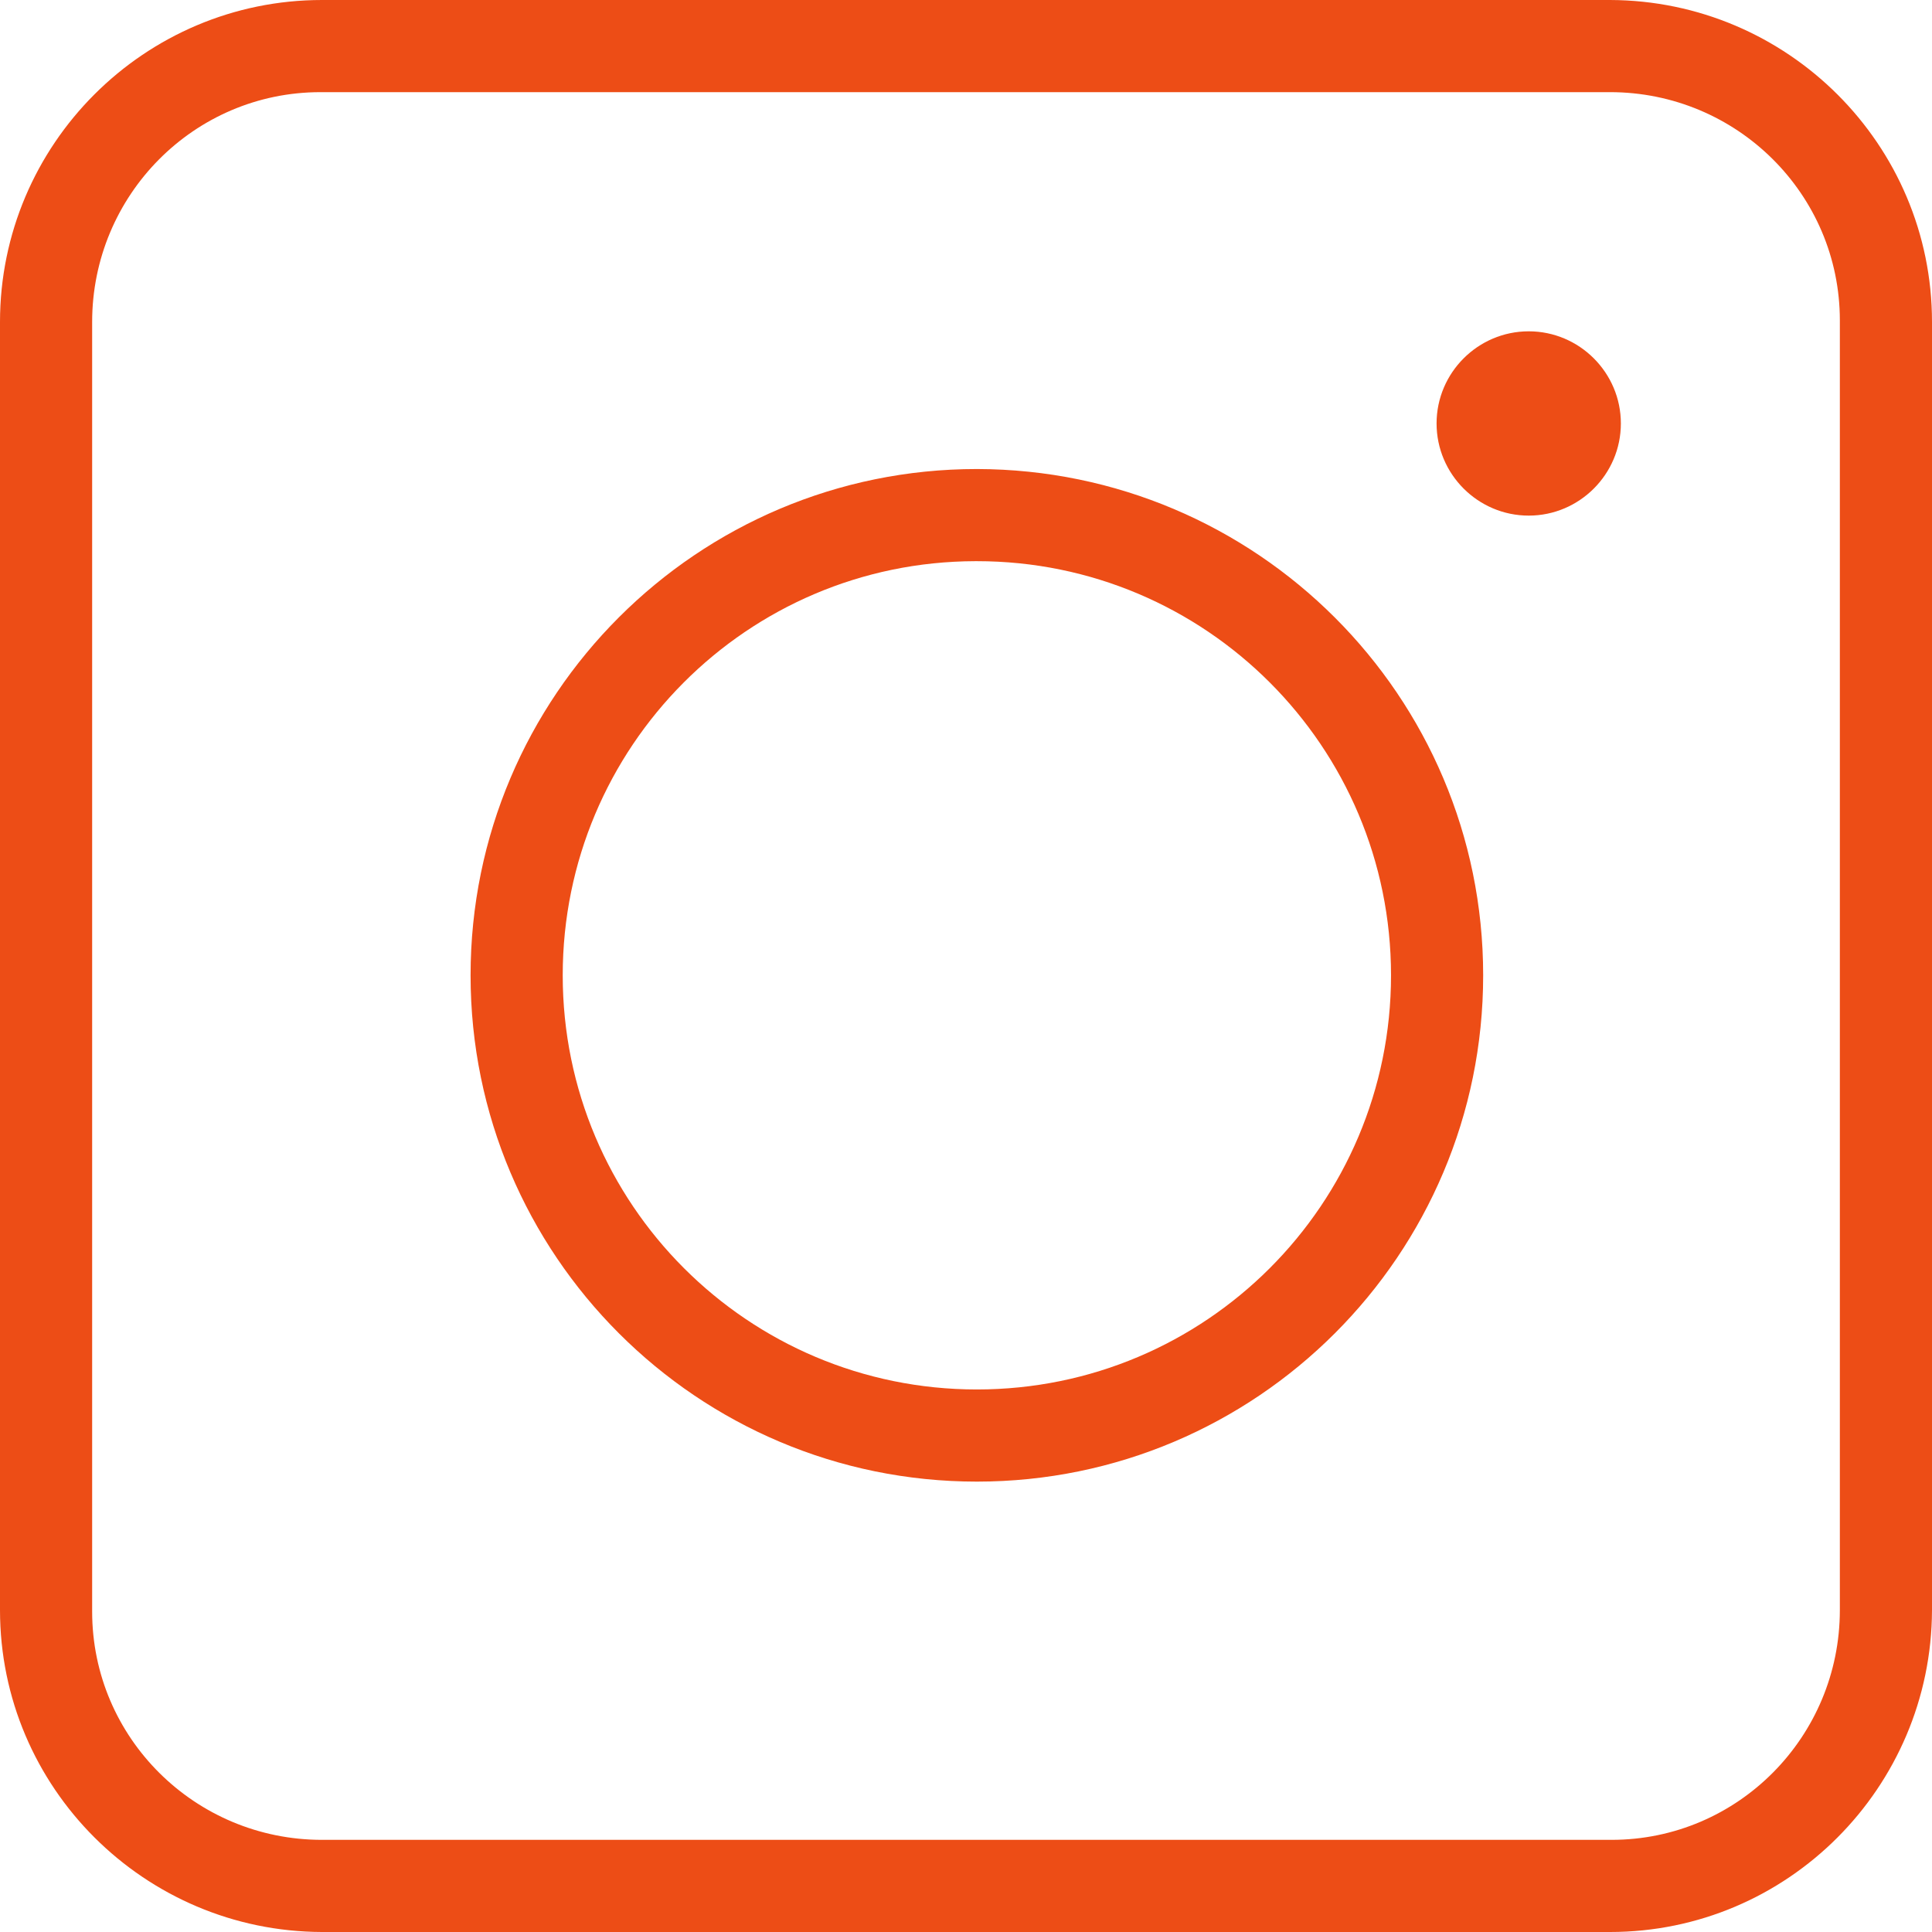 <svg xmlns="http://www.w3.org/2000/svg" id="Layer_2" data-name="Layer 2" viewBox="0 0 37.32 37.32"><defs><style>      .cls-1 {        fill: #ed4d16;      }    </style></defs><g id="Layer_1-2" data-name="Layer 1"><path id="Path_8153" data-name="Path 8153" class="cls-1" d="M6.22,0C2.79,0,0,2.79,0,6.22v24.88c0,3.43,2.79,6.21,6.22,6.22h24.88c3.43,0,6.21-2.79,6.22-6.22V6.22c0-3.43-2.79-6.21-6.22-6.22H6.22ZM6.22,1.78h24.88c2.45,0,4.44,1.97,4.44,4.41,0,0,0,.02,0,.03v24.88c0,2.45-1.97,4.44-4.41,4.44,0,0-.02,0-.03,0H6.22c-2.45,0-4.44-1.97-4.44-4.41,0,0,0-.02,0-.03V6.22c0-2.45,1.97-4.44,4.41-4.44,0,0,.02,0,.03,0"></path><path id="Path_8154" data-name="Path 8154" class="cls-1" d="M29.53,6.4c-.98,0-1.78.8-1.78,1.78s.8,1.78,1.78,1.78c.98,0,1.78-.8,1.78-1.78h0c0-.98-.8-1.78-1.78-1.78M18.87,9.06c-5.4,0-9.78,4.38-9.78,9.78s4.38,9.78,9.78,9.78,9.78-4.38,9.78-9.78c0-5.4-4.38-9.77-9.78-9.78M18.87,10.84c4.42,0,8,3.58,8,8s-3.58,8-8,8-8-3.58-8-8c0-4.41,3.56-7.99,7.97-8,.01,0,.02,0,.03,0"></path></g></svg>